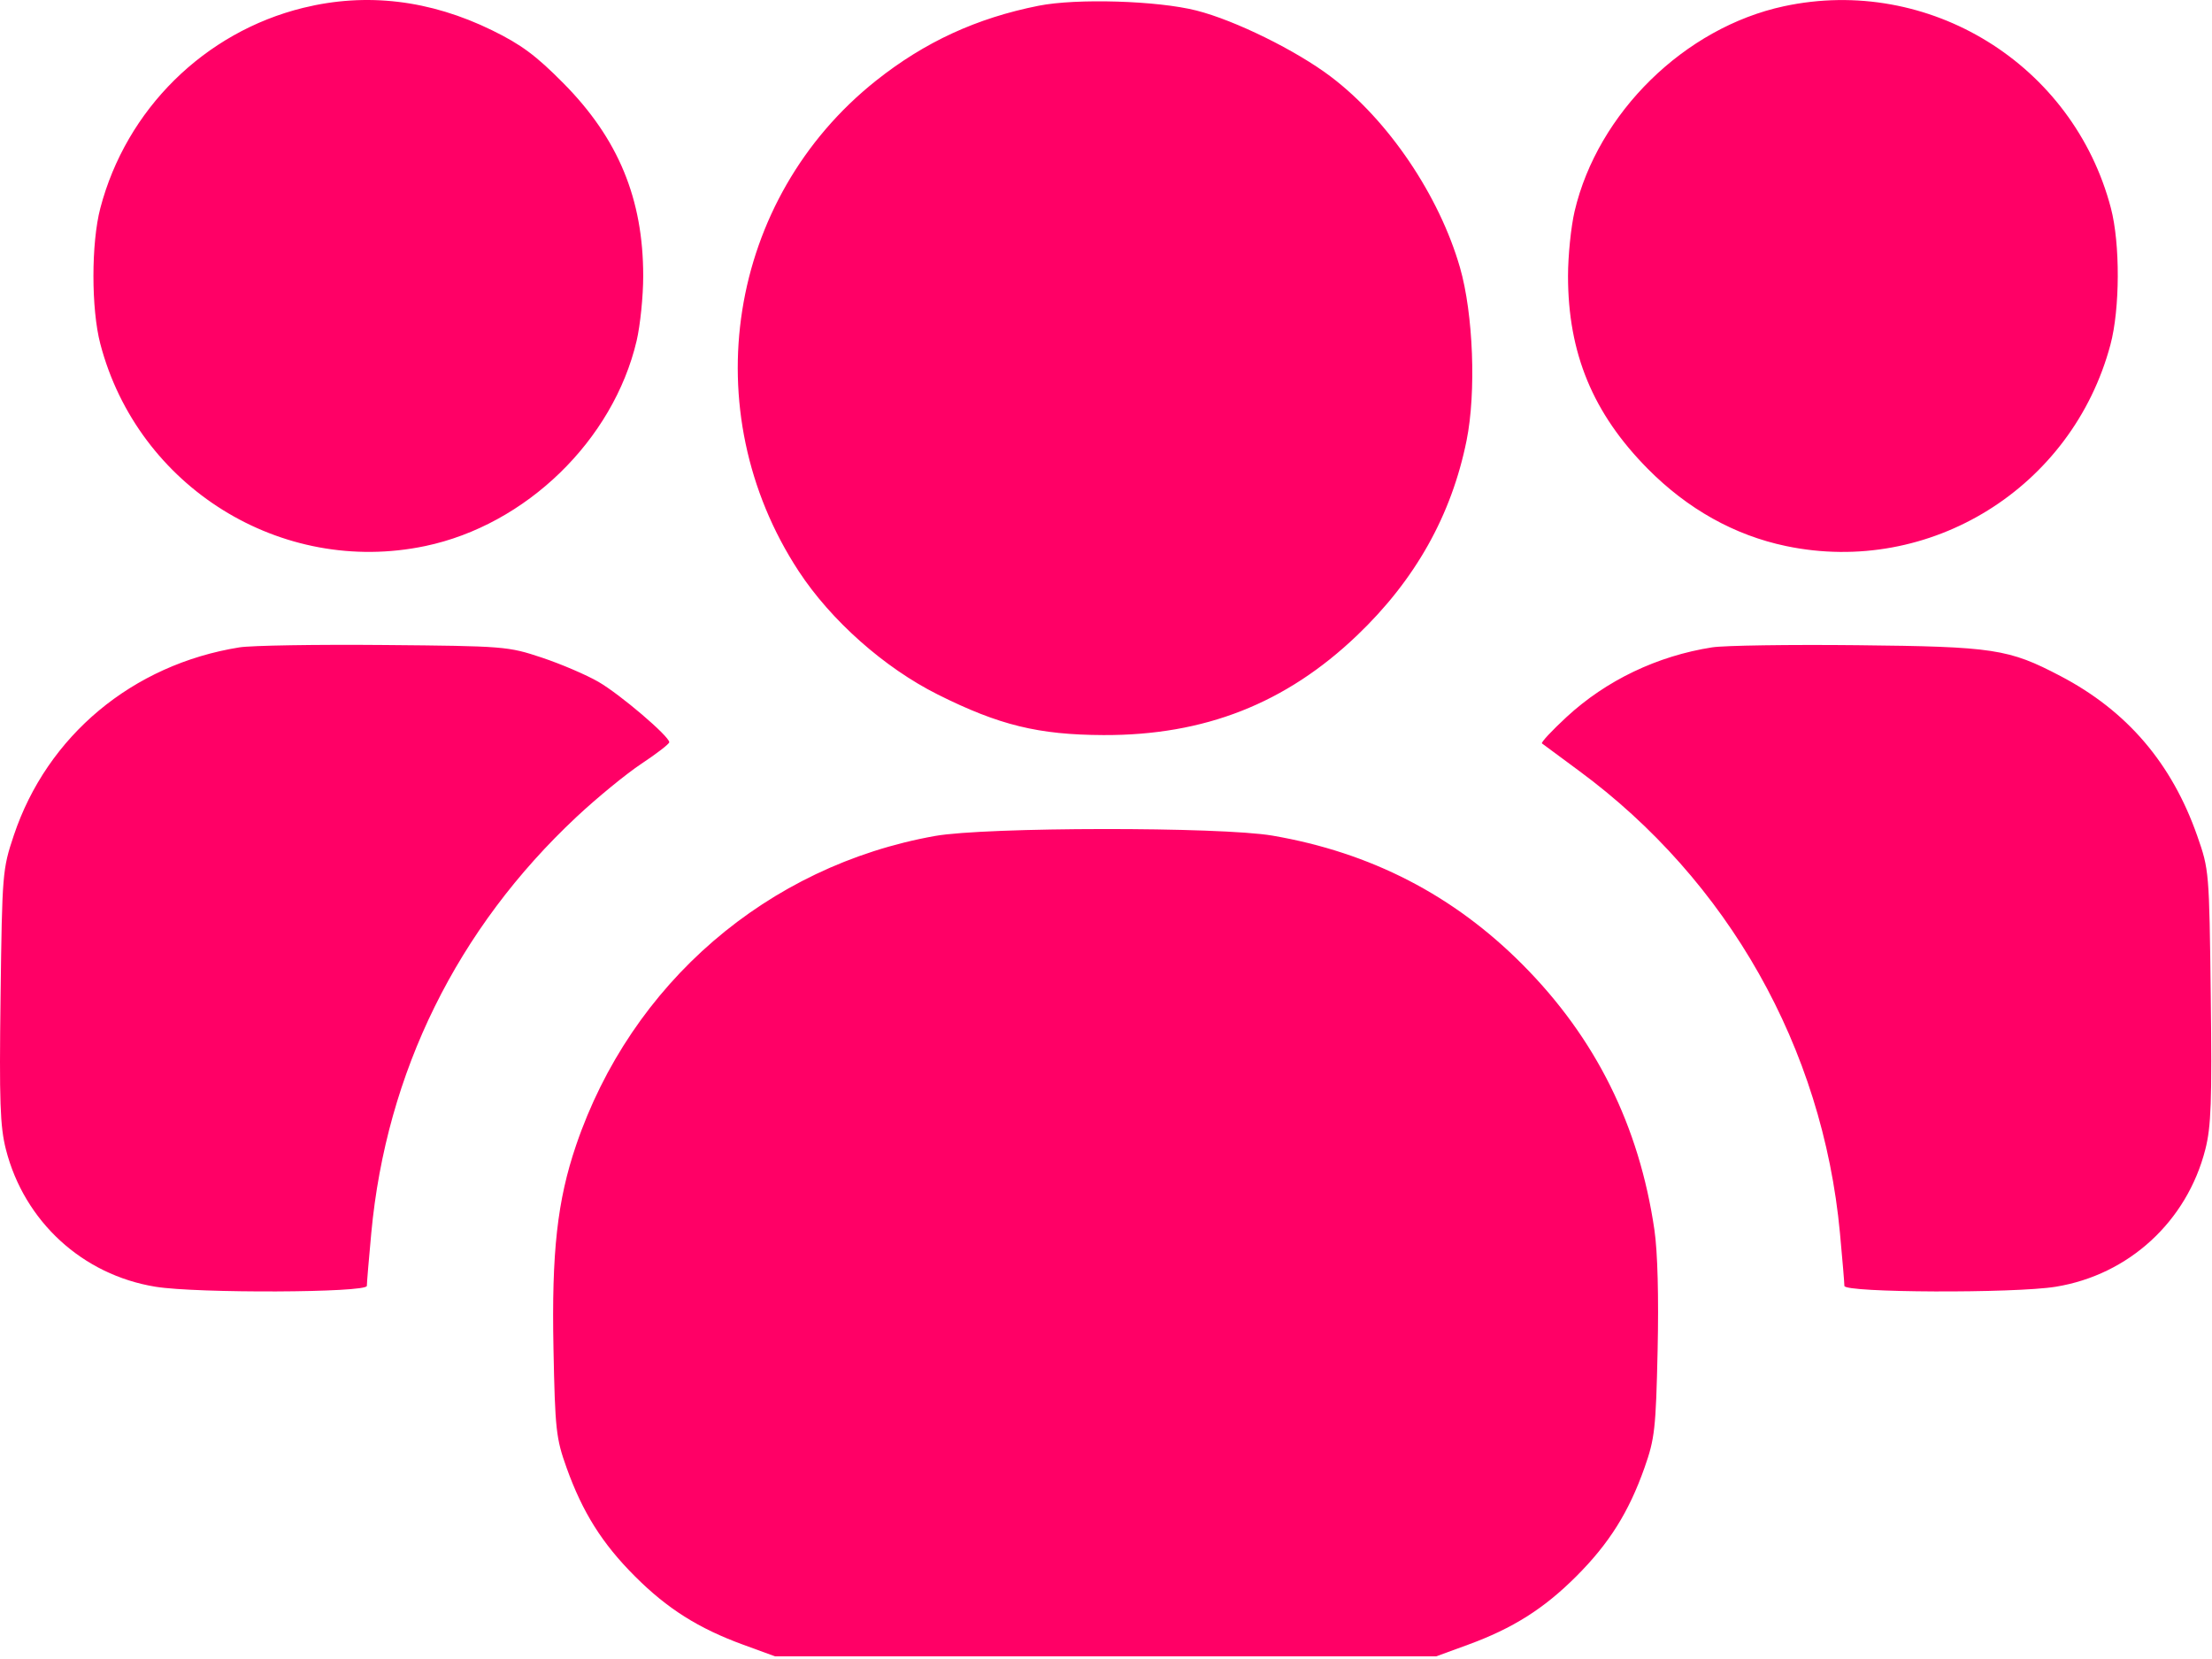 <?xml version="1.0" encoding="UTF-8"?> <svg xmlns="http://www.w3.org/2000/svg" width="512" height="384" viewBox="0 0 512 384" fill="none"> <path fill-rule="evenodd" clip-rule="evenodd" d="M70.191 1.813C47.333 7.431 29.22 25.31 23.222 48.175C21.095 56.283 21.095 71.501 23.222 79.609C31.91 112.729 65.078 133.367 98.411 126.393C121.757 121.508 141.944 101.916 147.354 78.892C148.194 75.317 148.881 68.567 148.881 63.892C148.881 46.032 143.123 32.109 130.433 19.285C124.07 12.855 120.653 10.317 113.911 7.017C99.519 -0.028 84.809 -1.779 70.191 1.813ZM240.411 1.327C226.053 4.18 214.043 9.712 202.789 18.656C168.355 46.019 160.595 95.133 184.852 132.182C192.324 143.596 204.682 154.559 217.059 160.755C231.251 167.859 240.339 170.084 255.411 170.144C278.785 170.238 297.616 162.838 314.115 147.075C327.591 134.2 335.947 119.326 339.461 101.958C341.71 90.839 341.016 72.623 337.936 61.931C333.133 45.255 321.383 27.871 308.105 17.794C300.075 11.7 285.852 4.695 276.911 2.432C267.895 0.15 249.184 -0.417 240.411 1.327ZM412.911 1.447C389.971 6.374 369.822 26.108 364.468 48.892C363.628 52.467 362.941 59.217 362.941 63.892C362.941 81.752 368.699 95.675 381.389 108.499C390.622 117.83 401.476 123.896 413.411 126.393C446.709 133.36 479.626 112.936 488.485 79.812C490.711 71.49 490.765 56.427 488.598 48.167C479.859 14.851 446.469 -5.76 412.911 1.447ZM55.411 149.844C30.676 153.809 10.909 170.291 3.183 193.392C0.572 201.199 0.499 202.094 0.131 230.561C-0.185 255.026 0.015 260.751 1.37 266.061C5.624 282.729 19.099 295.095 35.997 297.836C45.589 299.393 84.911 299.236 84.912 297.642C84.912 296.955 85.375 291.442 85.939 285.392C89.413 248.182 105.812 214.942 133.455 189.078C138.199 184.64 144.967 179.097 148.495 176.761C152.024 174.424 154.911 172.193 154.911 171.802C154.911 170.42 143.525 160.712 138.505 157.814C135.703 156.196 129.811 153.675 125.411 152.21C117.59 149.606 116.774 149.541 88.911 149.295C73.236 149.156 58.161 149.403 55.411 149.844ZM396.298 149.841C383.611 151.824 371.809 157.468 362.625 165.945C359.208 169.1 356.636 171.859 356.911 172.076C357.186 172.294 361.011 175.122 365.411 178.361C400.008 203.831 421.883 242.549 425.883 285.392C426.447 291.442 426.91 296.955 426.91 297.642C426.911 299.236 466.233 299.393 475.825 297.836C492.723 295.095 506.198 282.729 510.452 266.061C511.805 260.762 512.01 254.975 511.714 230.561C511.363 201.707 511.329 201.307 508.595 193.502C502.696 176.662 492.341 164.555 476.936 156.485C464.91 150.185 461.532 149.672 429.911 149.341C414.236 149.177 399.11 149.402 396.298 149.841ZM216.411 193.5C177.618 200.426 146.095 227.598 133.338 265.107C128.997 277.871 127.665 289.838 128.109 312.1C128.484 330.92 128.704 332.924 131.141 339.727C134.847 350.069 139.389 357.284 146.954 364.849C154.478 372.374 161.657 376.907 172.076 380.713L179.411 383.392H255.911H332.411L339.746 380.713C350.166 376.906 357.344 372.374 364.868 364.849C372.462 357.256 377.007 350.018 380.645 339.727C383.018 333.013 383.275 330.713 383.68 312.577C383.957 300.164 383.68 289.739 382.939 284.671C379.415 260.57 369.336 240.279 352.455 223.302C336.443 207.199 317.324 197.335 294.53 193.418C282.46 191.344 228.167 191.401 216.411 193.5Z" fill="#FF0066"></path> </svg> 